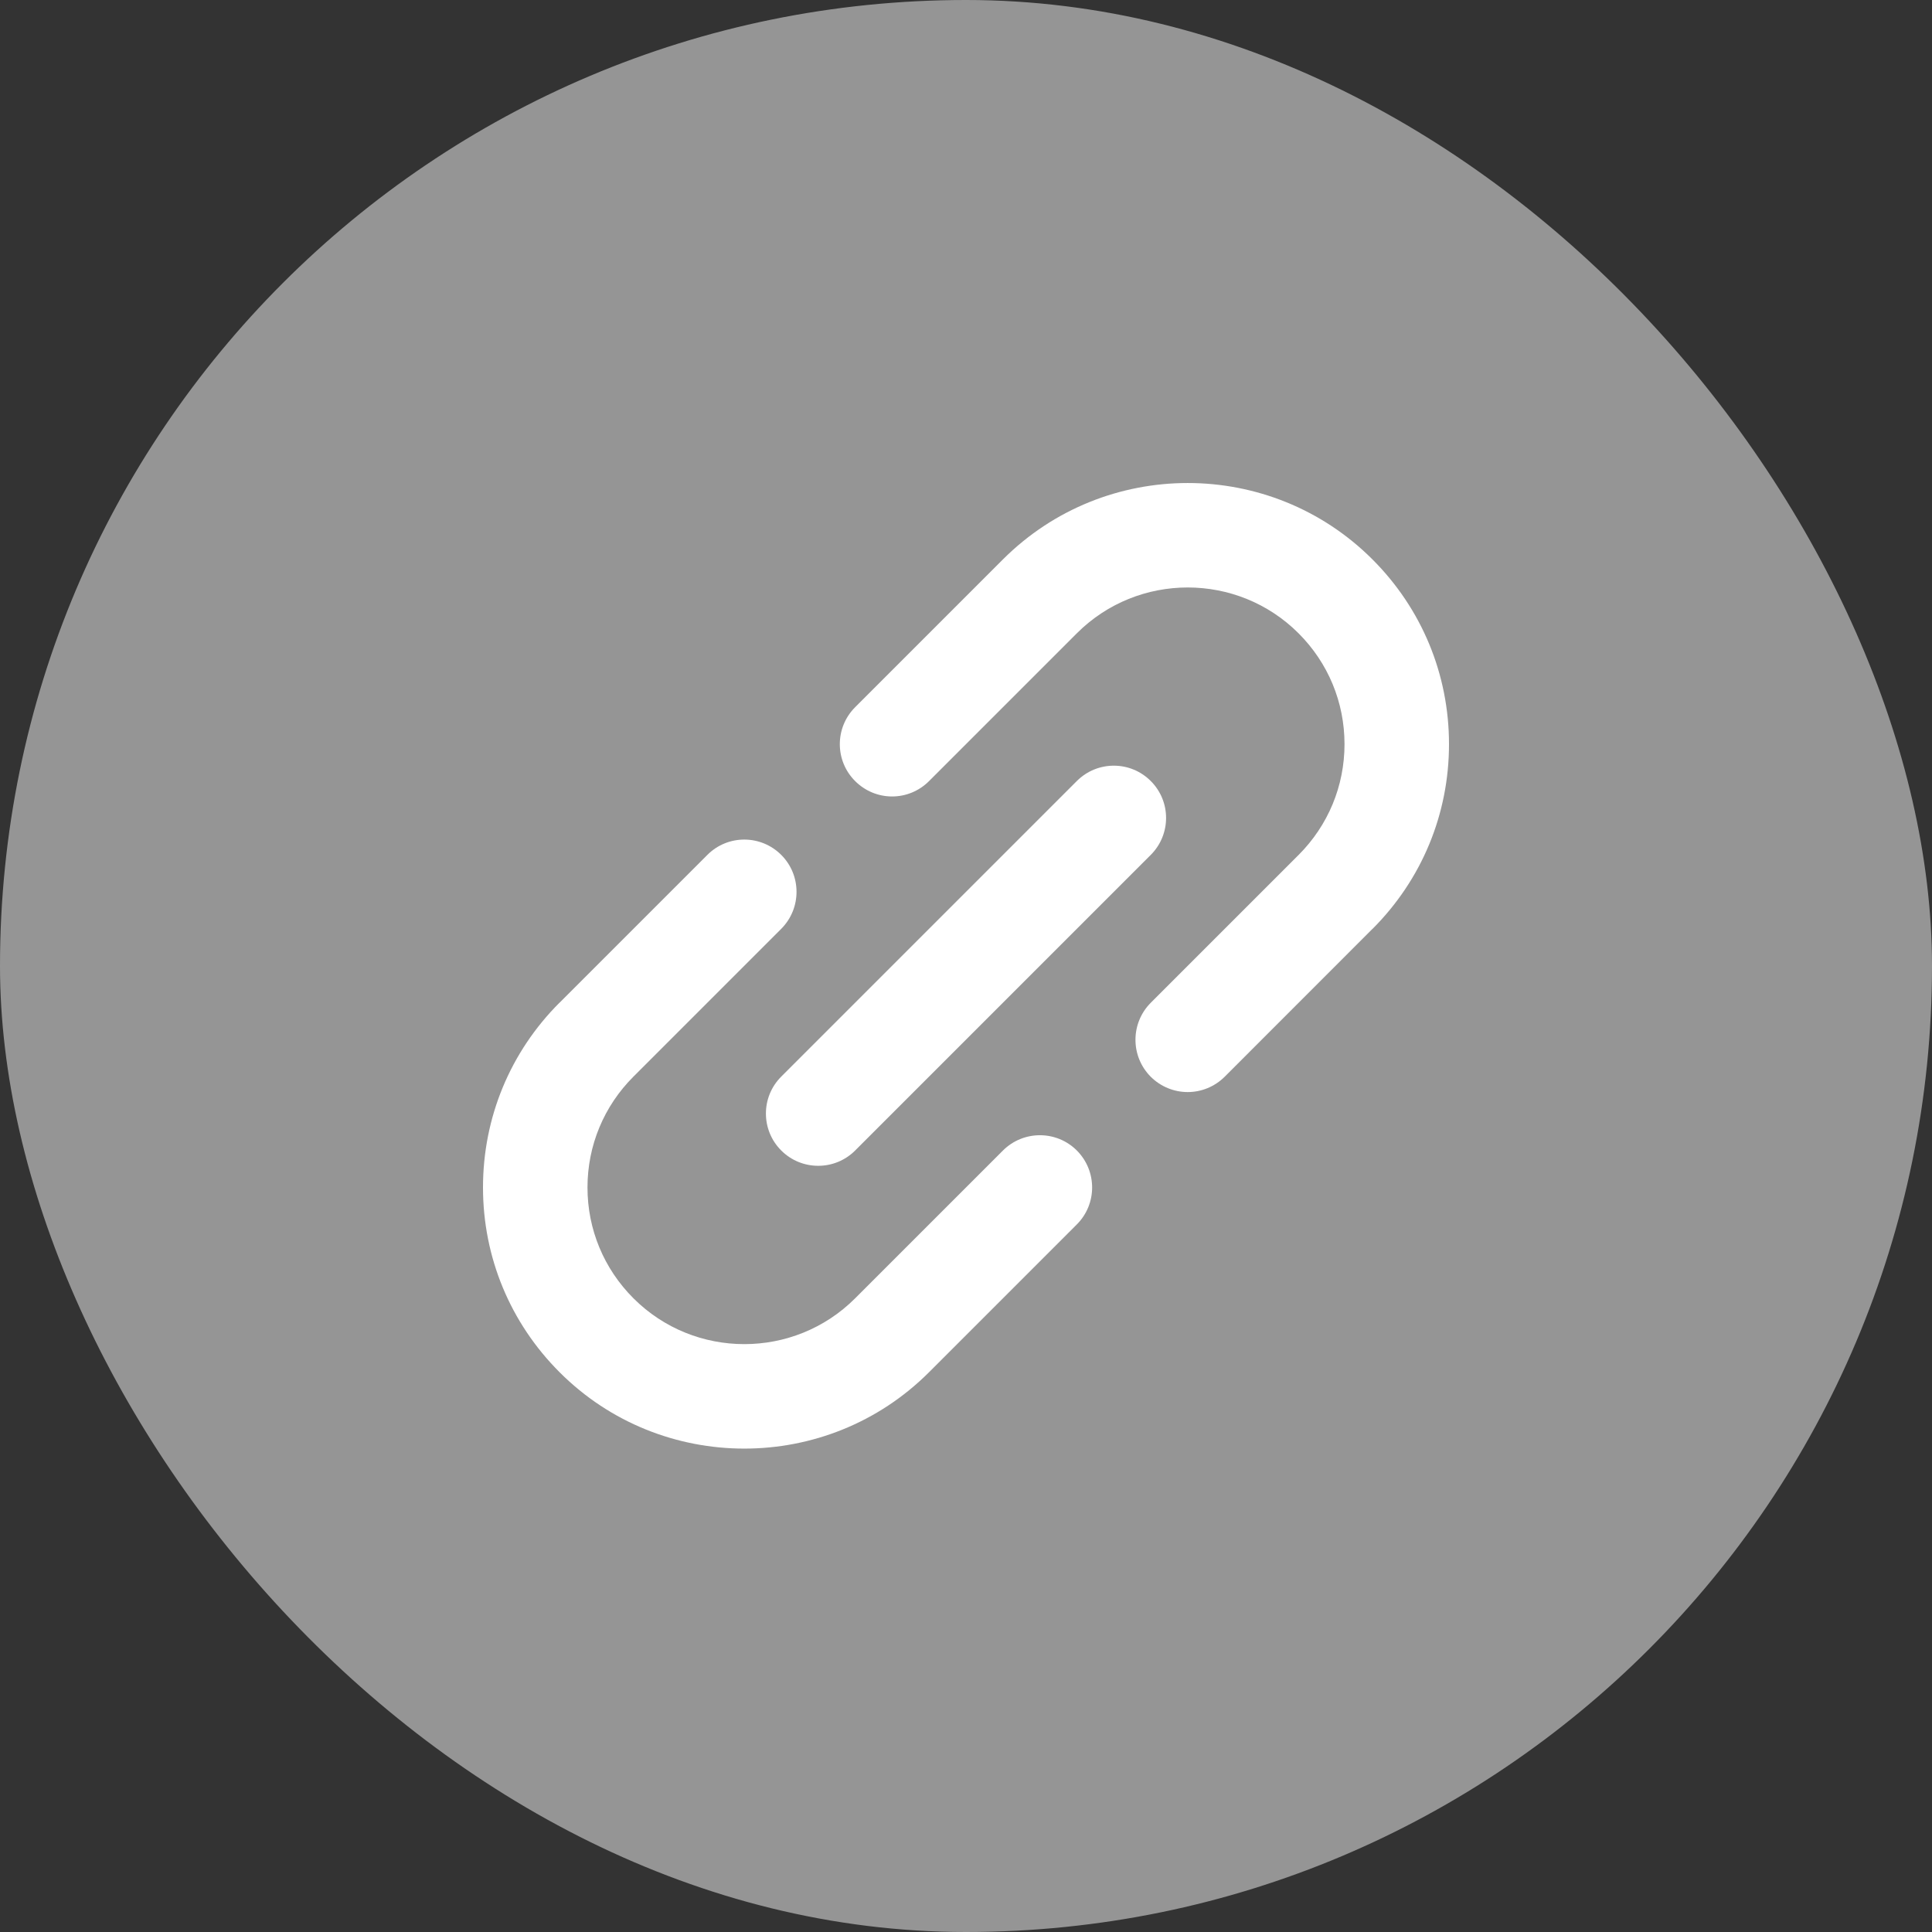 <svg width="24" height="24" viewBox="0 0 24 24" fill="none" xmlns="http://www.w3.org/2000/svg">
<rect x="0" y="0" width="24" height="24" fill="#333333" stroke="none"/>
<rect width="24" height="24" rx="12" fill="#959595"/>
<g clip-path="url(#clip0_4887_6004)">
<path d="M12.459 14.292L10.623 16.128C10.623 16.128 10.623 16.128 10.623 16.128C10.623 16.128 10.623 16.128 10.623 16.128C9.864 16.887 8.628 16.887 7.869 16.128C7.501 15.76 7.298 15.271 7.298 14.751C7.298 14.231 7.501 13.742 7.869 13.374C7.869 13.374 7.869 13.374 7.869 13.374L9.705 11.538C9.958 11.284 9.958 10.873 9.705 10.62C9.451 10.366 9.04 10.366 8.787 10.62L6.951 12.456C6.951 12.456 6.95 12.456 6.95 12.456C6.337 13.069 6 13.884 6 14.751C6 15.618 6.338 16.433 6.951 17.046C7.583 17.679 8.415 17.995 9.246 17.995C10.077 17.995 10.908 17.679 11.541 17.046C11.541 17.046 11.541 17.046 11.541 17.046L13.377 15.21C13.63 14.957 13.63 14.546 13.377 14.292C13.124 14.039 12.713 14.039 12.459 14.292Z" fill="white"/>
<path d="M18 9.244C18 8.377 17.662 7.562 17.049 6.949C15.784 5.684 13.725 5.684 12.459 6.949C12.459 6.949 12.459 6.949 12.459 6.949L10.623 8.785C10.369 9.039 10.369 9.45 10.623 9.703C10.75 9.83 10.916 9.894 11.082 9.894C11.248 9.894 11.414 9.83 11.541 9.703L13.377 7.867C13.377 7.867 13.377 7.867 13.377 7.867C14.136 7.108 15.372 7.108 16.131 7.867C16.499 8.235 16.702 8.724 16.702 9.244C16.702 9.764 16.499 10.253 16.131 10.621L16.131 10.621L14.295 12.457C14.042 12.711 14.042 13.122 14.295 13.376C14.422 13.502 14.588 13.566 14.754 13.566C14.92 13.566 15.086 13.502 15.213 13.376L17.049 11.539C17.049 11.539 17.05 11.539 17.05 11.539C17.663 10.926 18 10.111 18 9.244Z" fill="white"/>
<path d="M9.705 14.292C9.832 14.419 9.998 14.482 10.164 14.482C10.33 14.482 10.496 14.419 10.623 14.292L14.295 10.62C14.549 10.366 14.549 9.955 14.295 9.702C14.042 9.448 13.631 9.448 13.377 9.702L9.705 13.374C9.451 13.627 9.451 14.039 9.705 14.292Z" fill="white"/>
</g>
<defs>
<clipPath id="clip0_4887_6004">
<rect width="12" height="12" fill="white" transform="translate(6 6)"/>
</clipPath>
</defs>
</svg>
